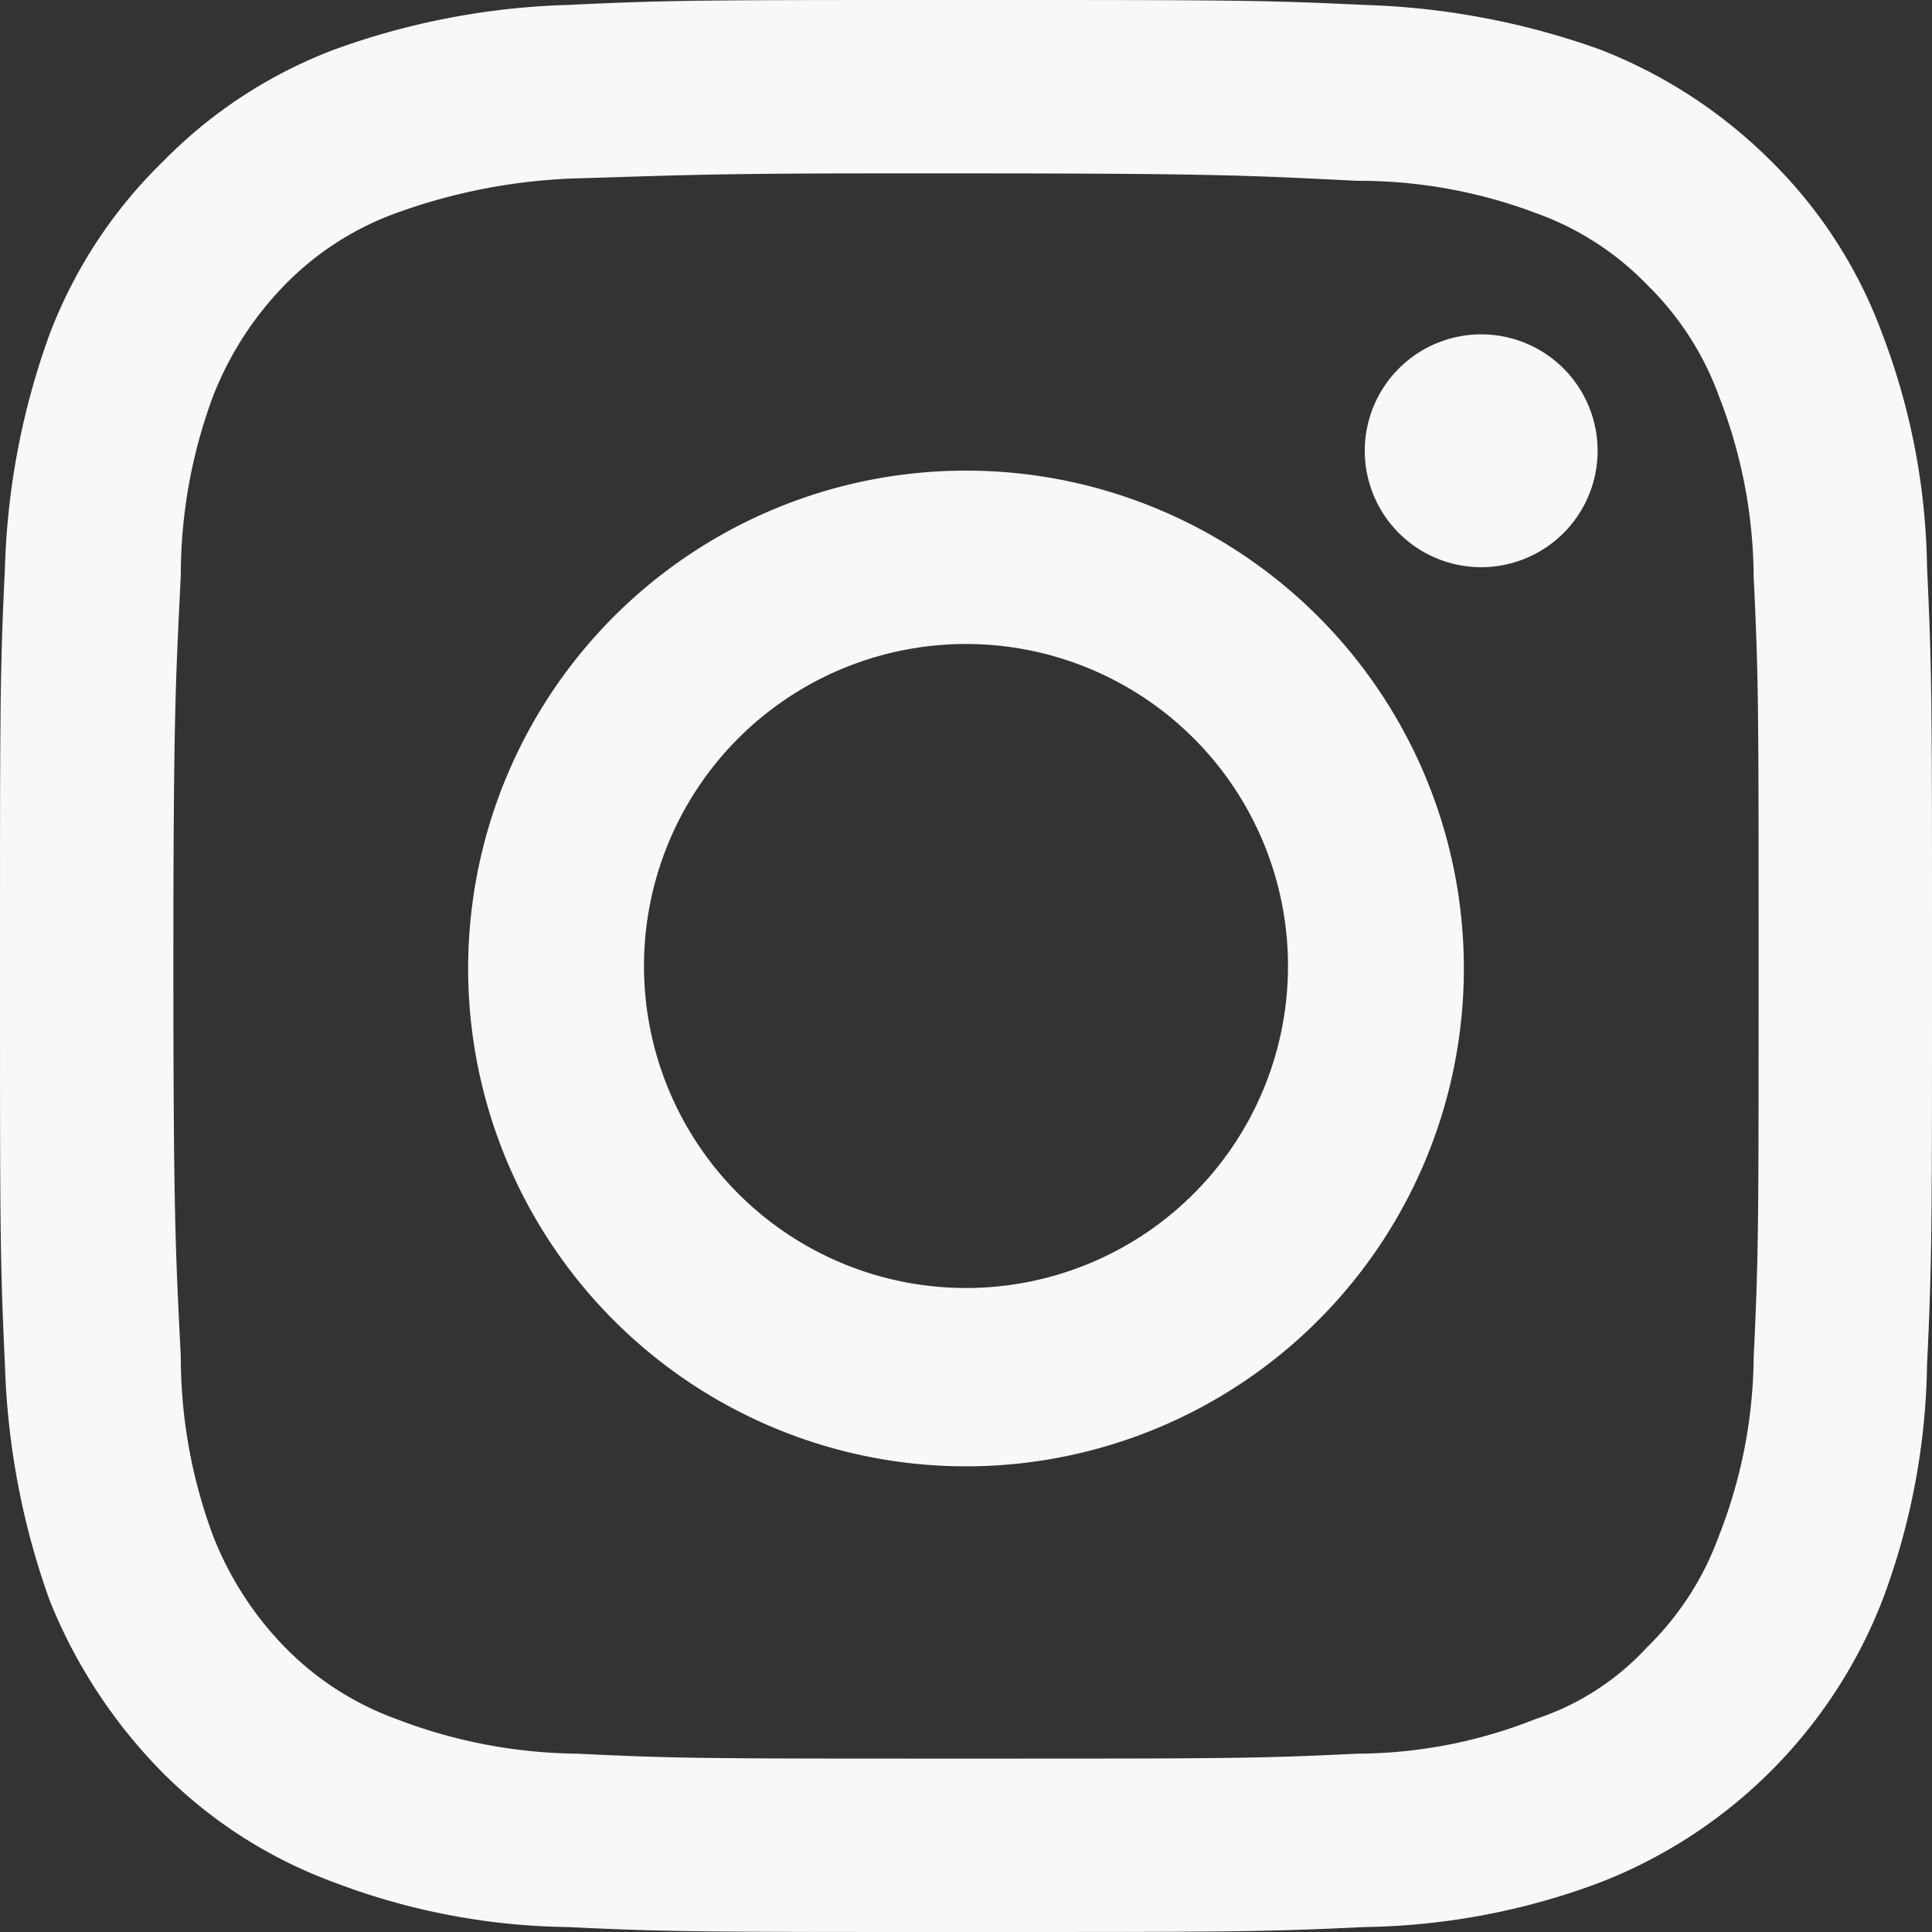 <svg xmlns="http://www.w3.org/2000/svg" viewBox="0 0 78 78"><rect x="0" y="0" width="78" height="78" fill="#333333" stroke="none"/><defs><style>.cls-1{fill:rgb(246, 249, 245);}</style></defs><g id="Layer_2" data-name="Layer 2"><g id="Layer_1-2" data-name="Layer 1"><path class="cls-1" d="M39,0C28.4,0,27.1,0,22.9.2A30.1,30.1,0,0,0,13.5,2,19.2,19.2,0,0,0,6.6,6.5a19.3,19.3,0,0,0-4.6,7A30.1,30.1,0,0,0,.2,22.9C0,27.1,0,28.4,0,39S0,50.9.2,55.1A30.8,30.8,0,0,0,2,64.6a21,21,0,0,0,4.5,6.9,19,19,0,0,0,7,4.5,27.4,27.4,0,0,0,9.4,1.8c4.2.2,5.5.2,16.1.2s11.9,0,16.1-.2A28.1,28.1,0,0,0,64.6,76,20,20,0,0,0,76,64.6a28.1,28.1,0,0,0,1.8-9.5c.2-4.2.2-5.5.2-16.1s0-11.9-.2-16.1A27.4,27.4,0,0,0,76,13.5a19,19,0,0,0-4.5-7A20,20,0,0,0,64.6,2,30.8,30.8,0,0,0,55.1.2C50.9,0,49.6,0,39,0ZM35.5,7H39c10.4,0,11.7.1,15.8.3A20.2,20.2,0,0,1,62,8.6a11.7,11.7,0,0,1,4.5,2.9A12,12,0,0,1,69.4,16a20.3,20.3,0,0,1,1.4,7.3c.2,4.1.2,5.3.2,15.7s0,11.7-.2,15.8A20.1,20.1,0,0,1,69.4,62a12,12,0,0,1-2.9,4.5A10.6,10.6,0,0,1,62,69.4a19.6,19.6,0,0,1-7.2,1.4c-4.1.2-5.4.2-15.8.2s-11.6,0-15.7-.2A20.8,20.8,0,0,1,16,69.4a12,12,0,0,1-4.5-2.9A13.4,13.4,0,0,1,8.6,62a20.7,20.7,0,0,1-1.3-7.2C7.1,50.7,7,49.4,7,39s.1-11.6.3-15.8A20.7,20.7,0,0,1,8.6,16a13.4,13.4,0,0,1,2.9-4.5A12,12,0,0,1,16,8.6a23.5,23.5,0,0,1,7.3-1.4c3.6-.1,5-.2,12.2-.2Zm24.4,6.5a4.7,4.7,0,1,0,4.6,4.7,4.7,4.7,0,0,0-4.6-4.7ZM39,19A20.1,20.1,0,1,0,59.1,39,20.1,20.1,0,0,0,39,19Zm0,7A13,13,0,1,1,26,39,13,13,0,0,1,39,26Z"/></g></g></svg>